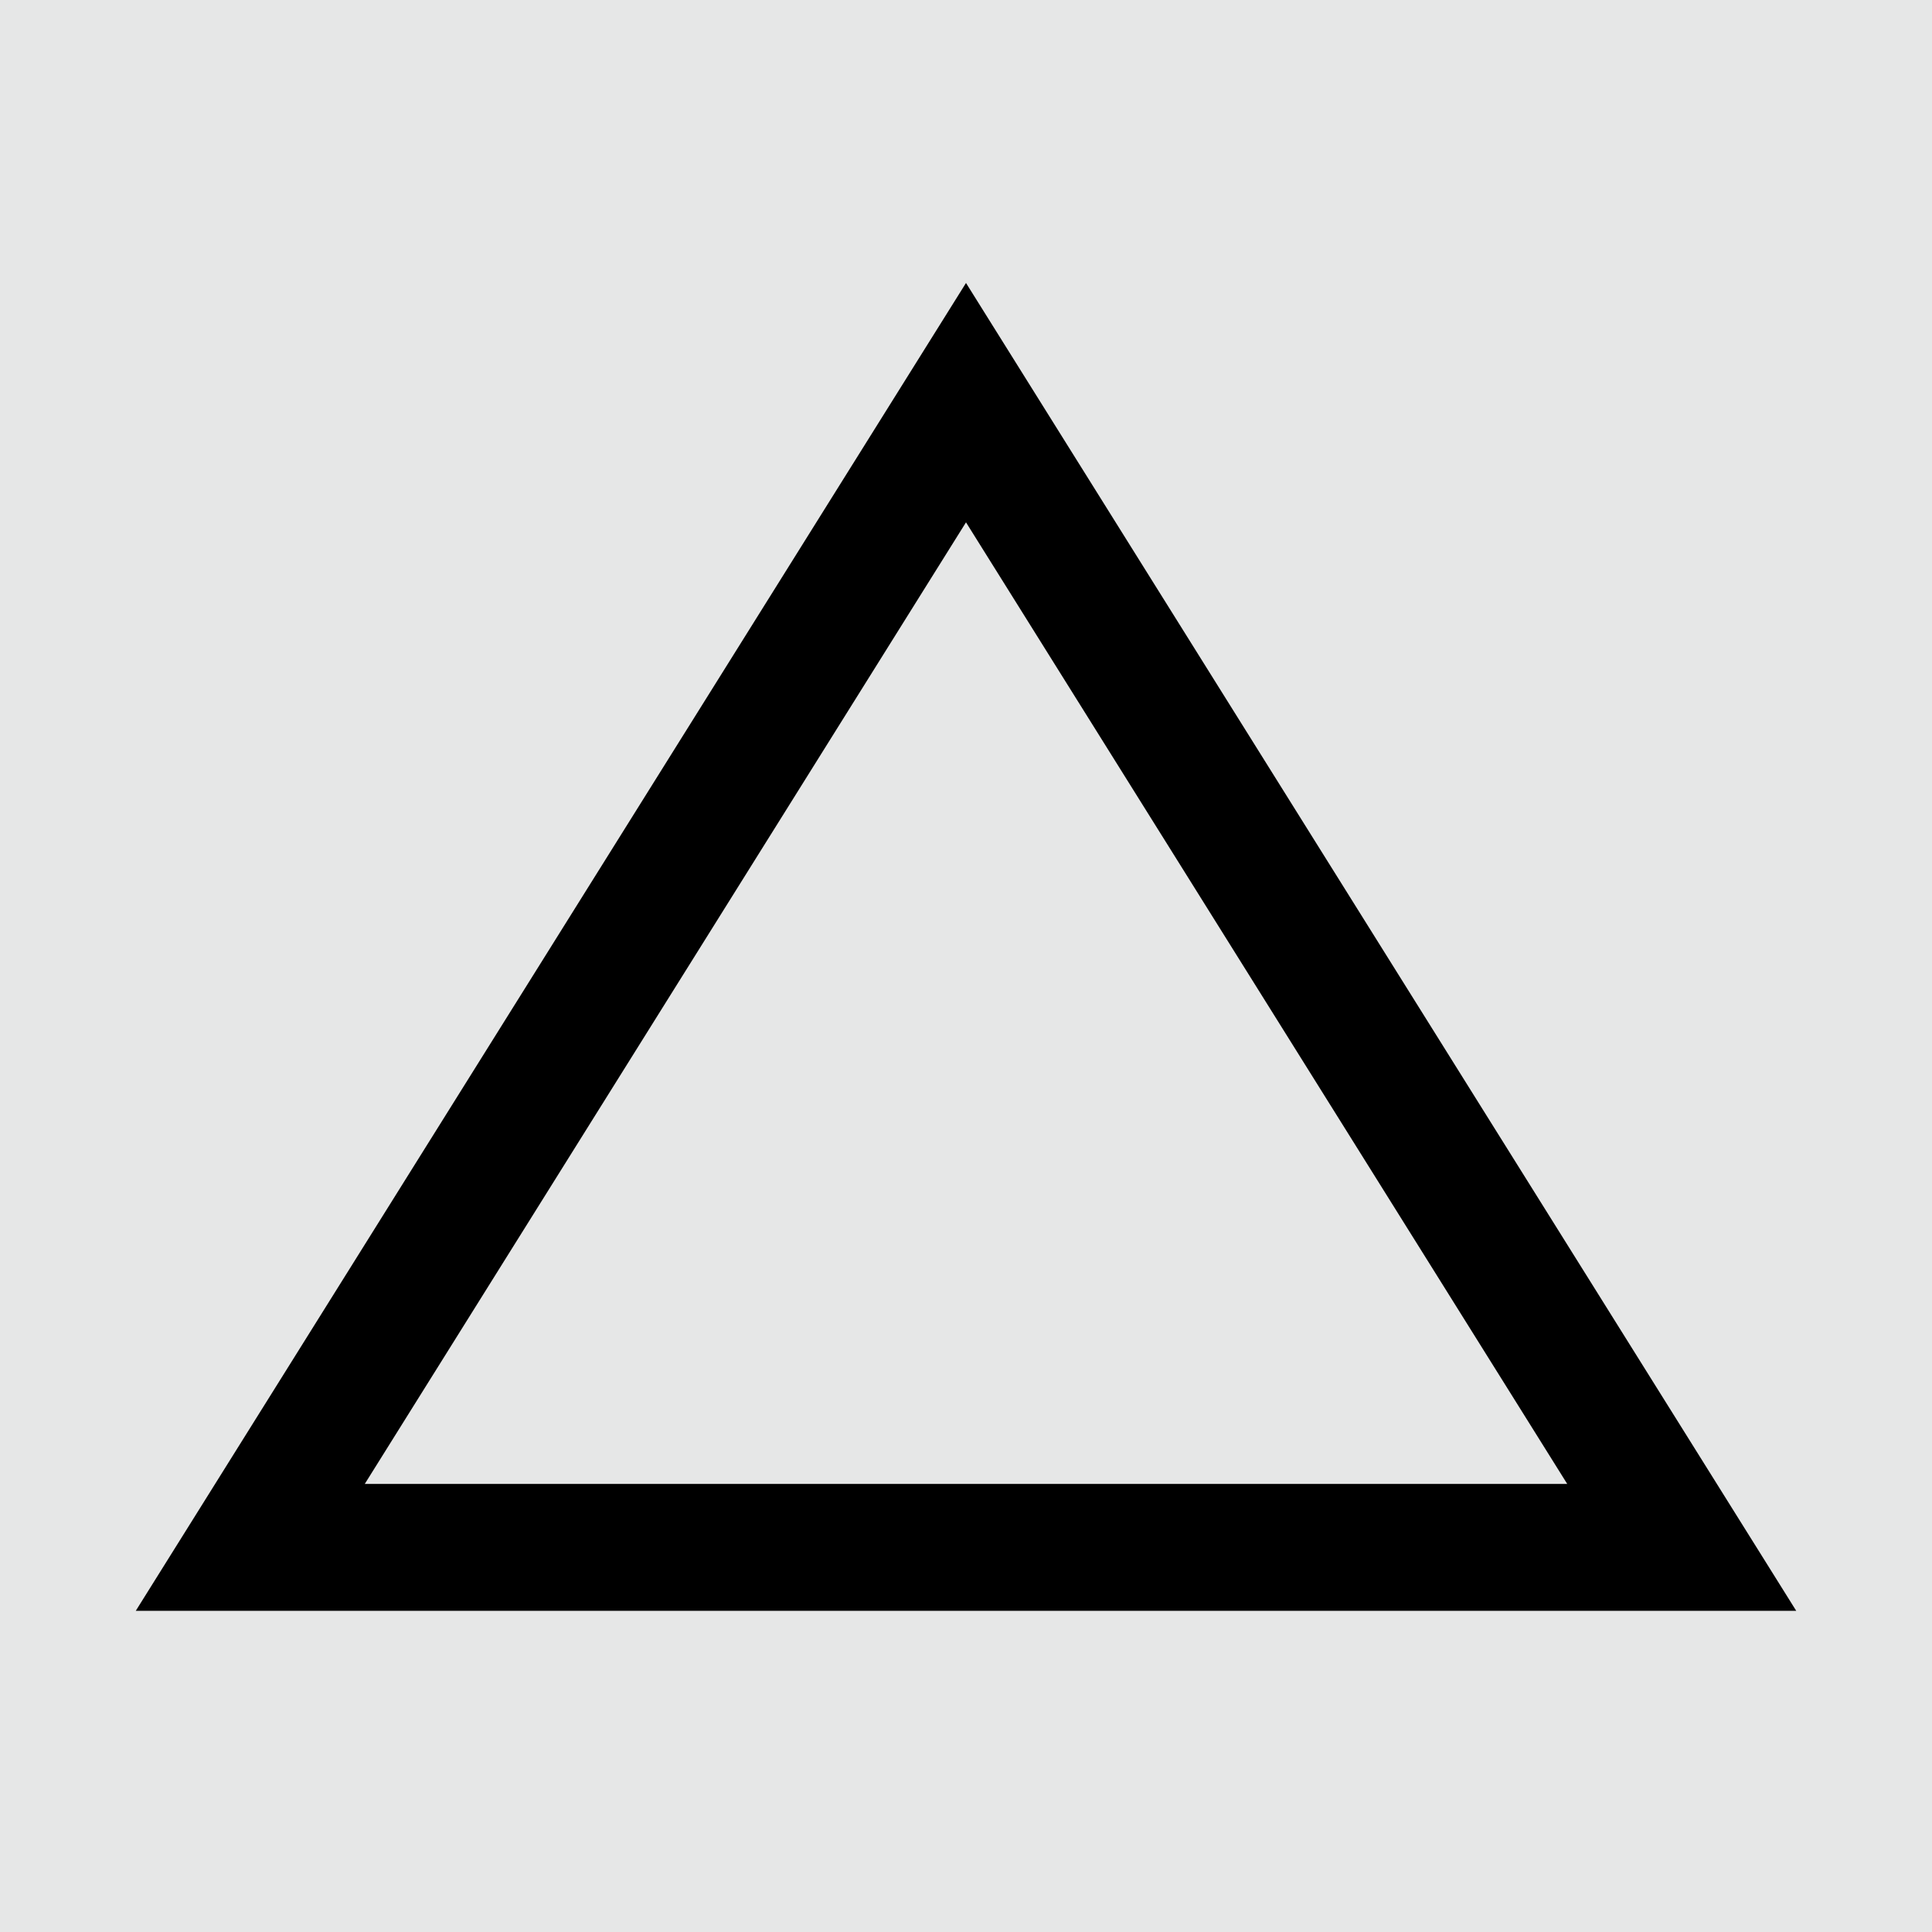 <?xml version="1.0" encoding="UTF-8"?><svg id="b" xmlns="http://www.w3.org/2000/svg" viewBox="0 0 44 44"><defs><style>.d{fill:none;stroke:#000;stroke-width:2.89px;}.e{fill:#e6e7e7;stroke-width:0px;}</style></defs><g id="c"><rect class="e" width="44" height="44"/><path class="d" d="m22,9.17L5.7,35.24h32.6L22,9.17Z"/></g></svg>